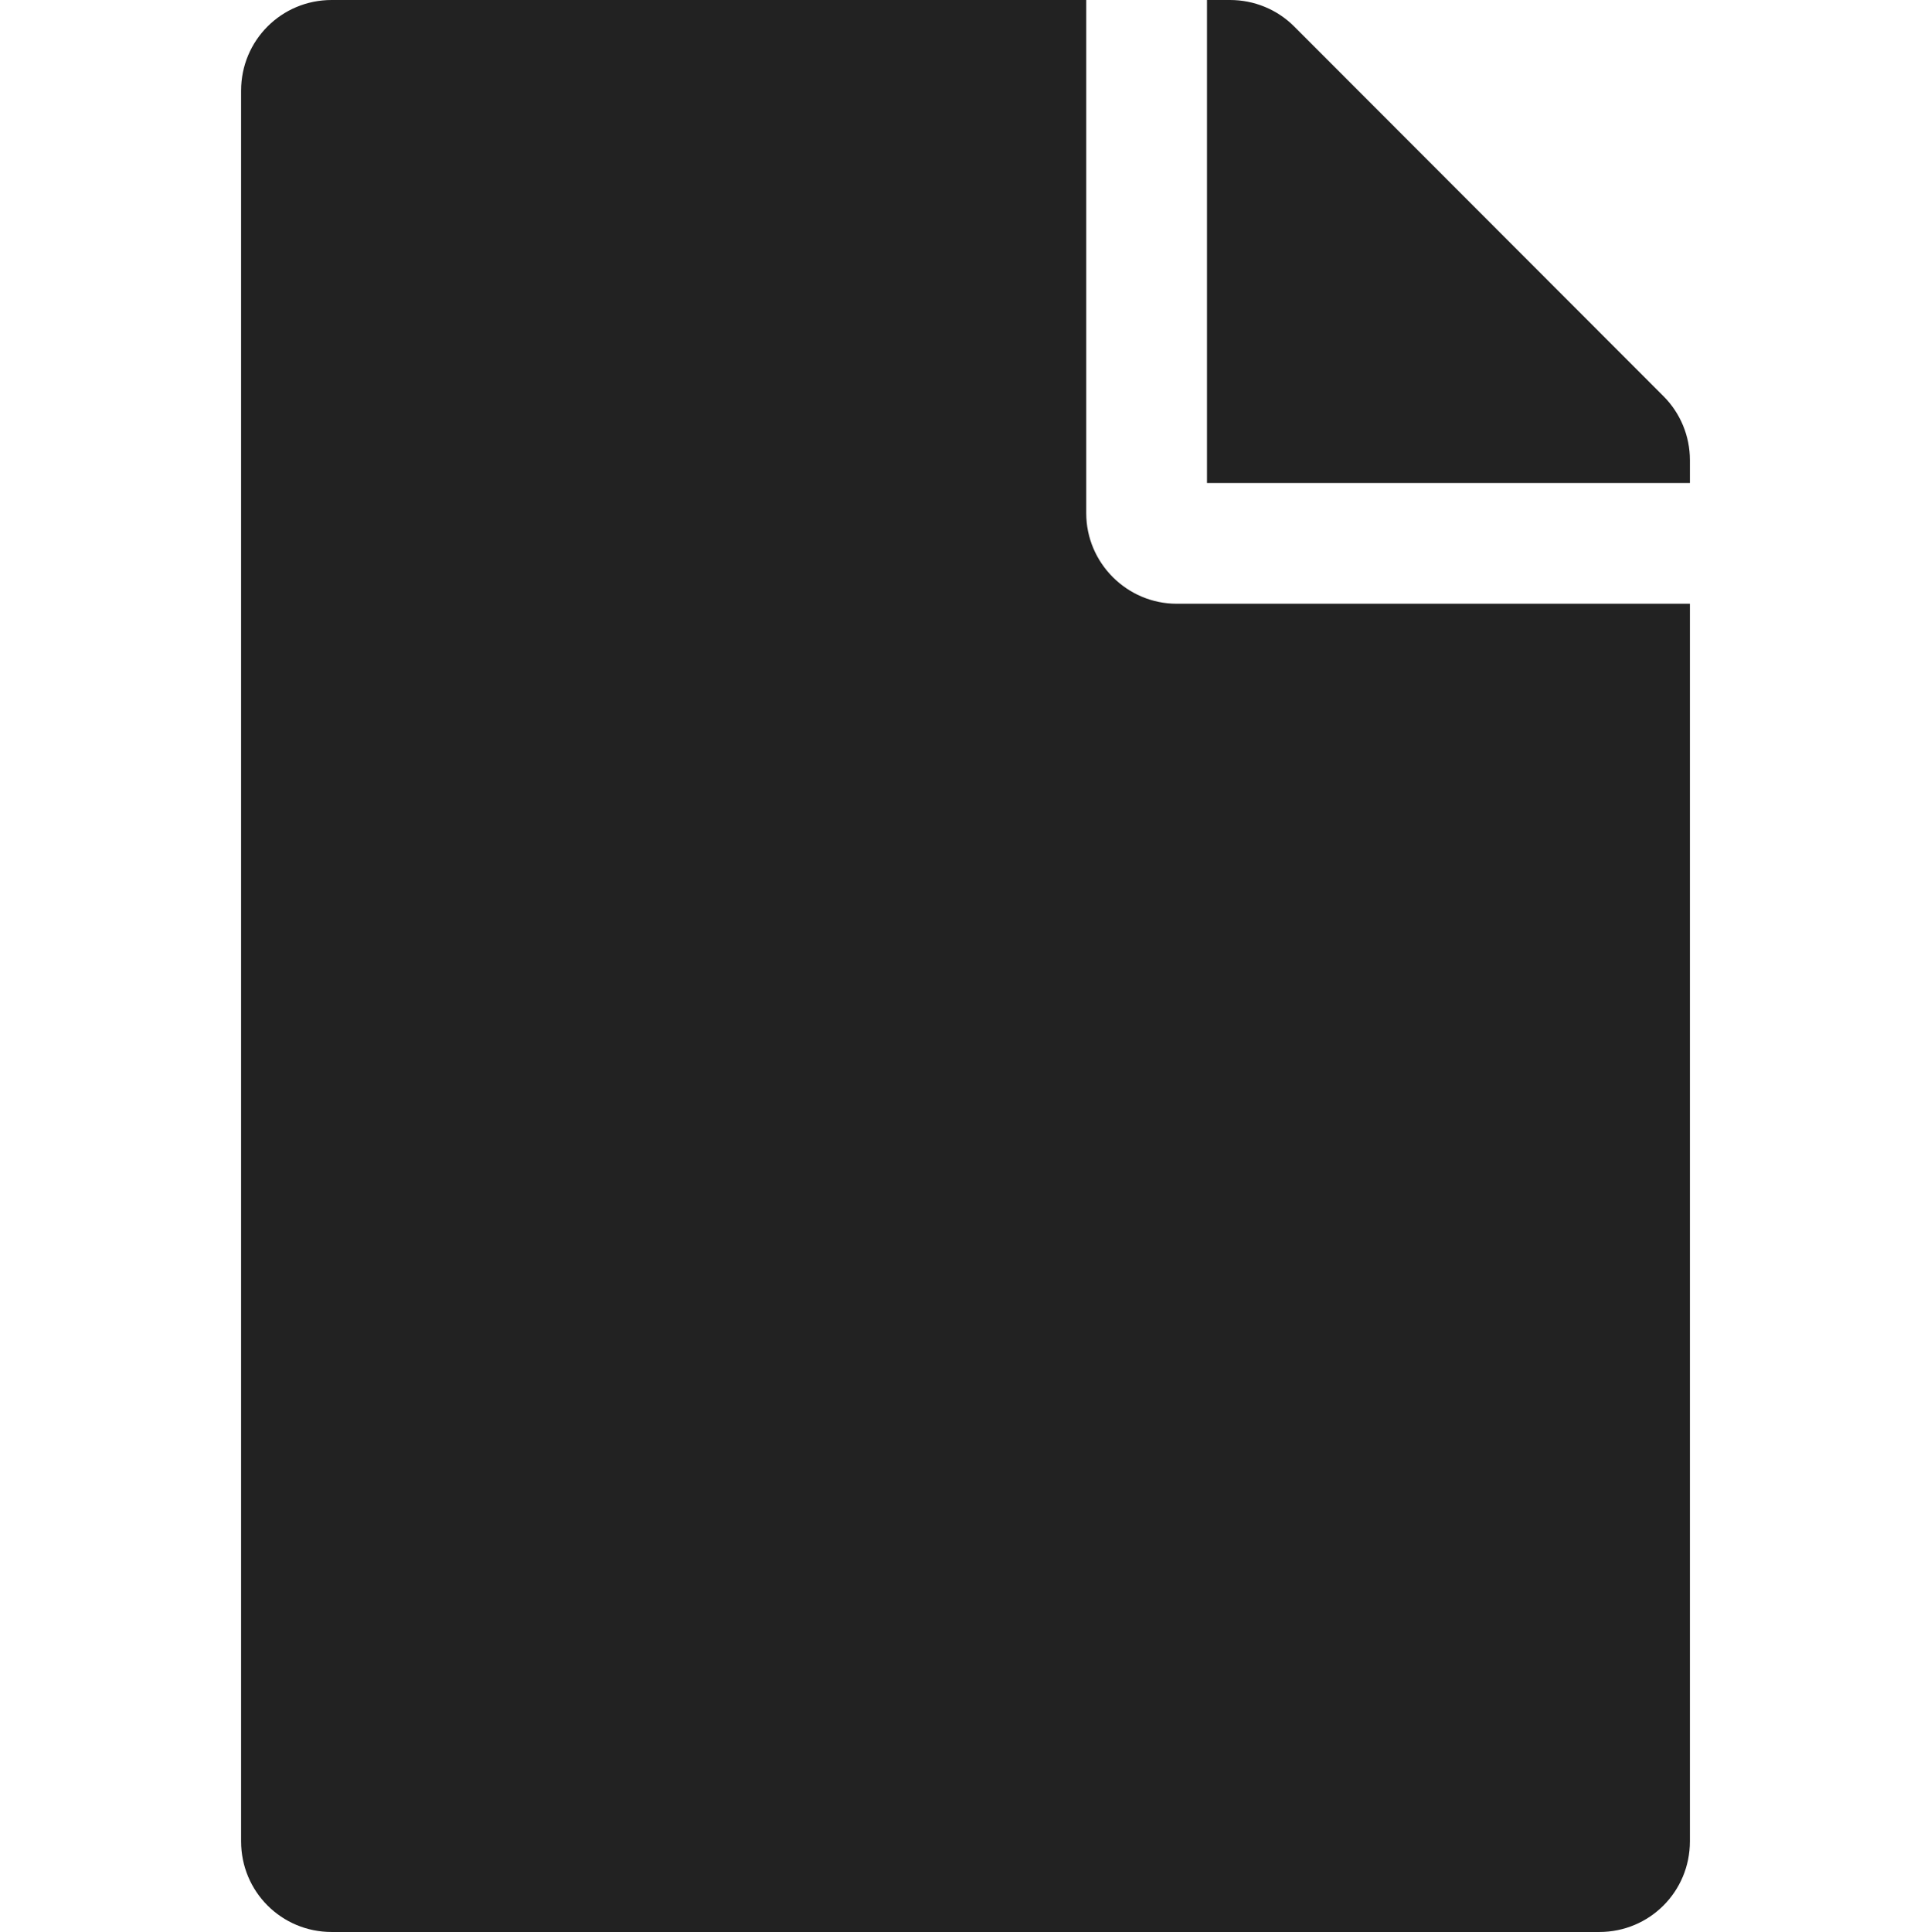 <?xml version="1.0" encoding="utf-8"?>
<!-- Generator: Adobe Illustrator 22.1.0, SVG Export Plug-In . SVG Version: 6.00 Build 0)  -->
<svg version="1.1" id="Layer_1" focusable="false" xmlns="http://www.w3.org/2000/svg" xmlns:xlink="http://www.w3.org/1999/xlink"
	 x="0px" y="0px" viewBox="0 0 511.8 512" style="enable-background:new 0 0 511.8 512;" xml:space="preserve">
<style type="text/css">
	.st0{fill:#222222;}
</style>
<path class="st0" d="M287.9,136V0h-200c-13.3,0-24,10.7-24,24v464c0,13.3,10.7,24,24,24h336c13.3,0,24-10.7,24-24V160h-136
	C298.7,160,287.9,149.2,287.9,136z M447.9,121.9v6.1h-128V0h6.1c6.4,0,12.5,2.5,17,7l97.9,98C445.4,109.5,447.9,115.6,447.9,121.9z"
	/>
</svg>
